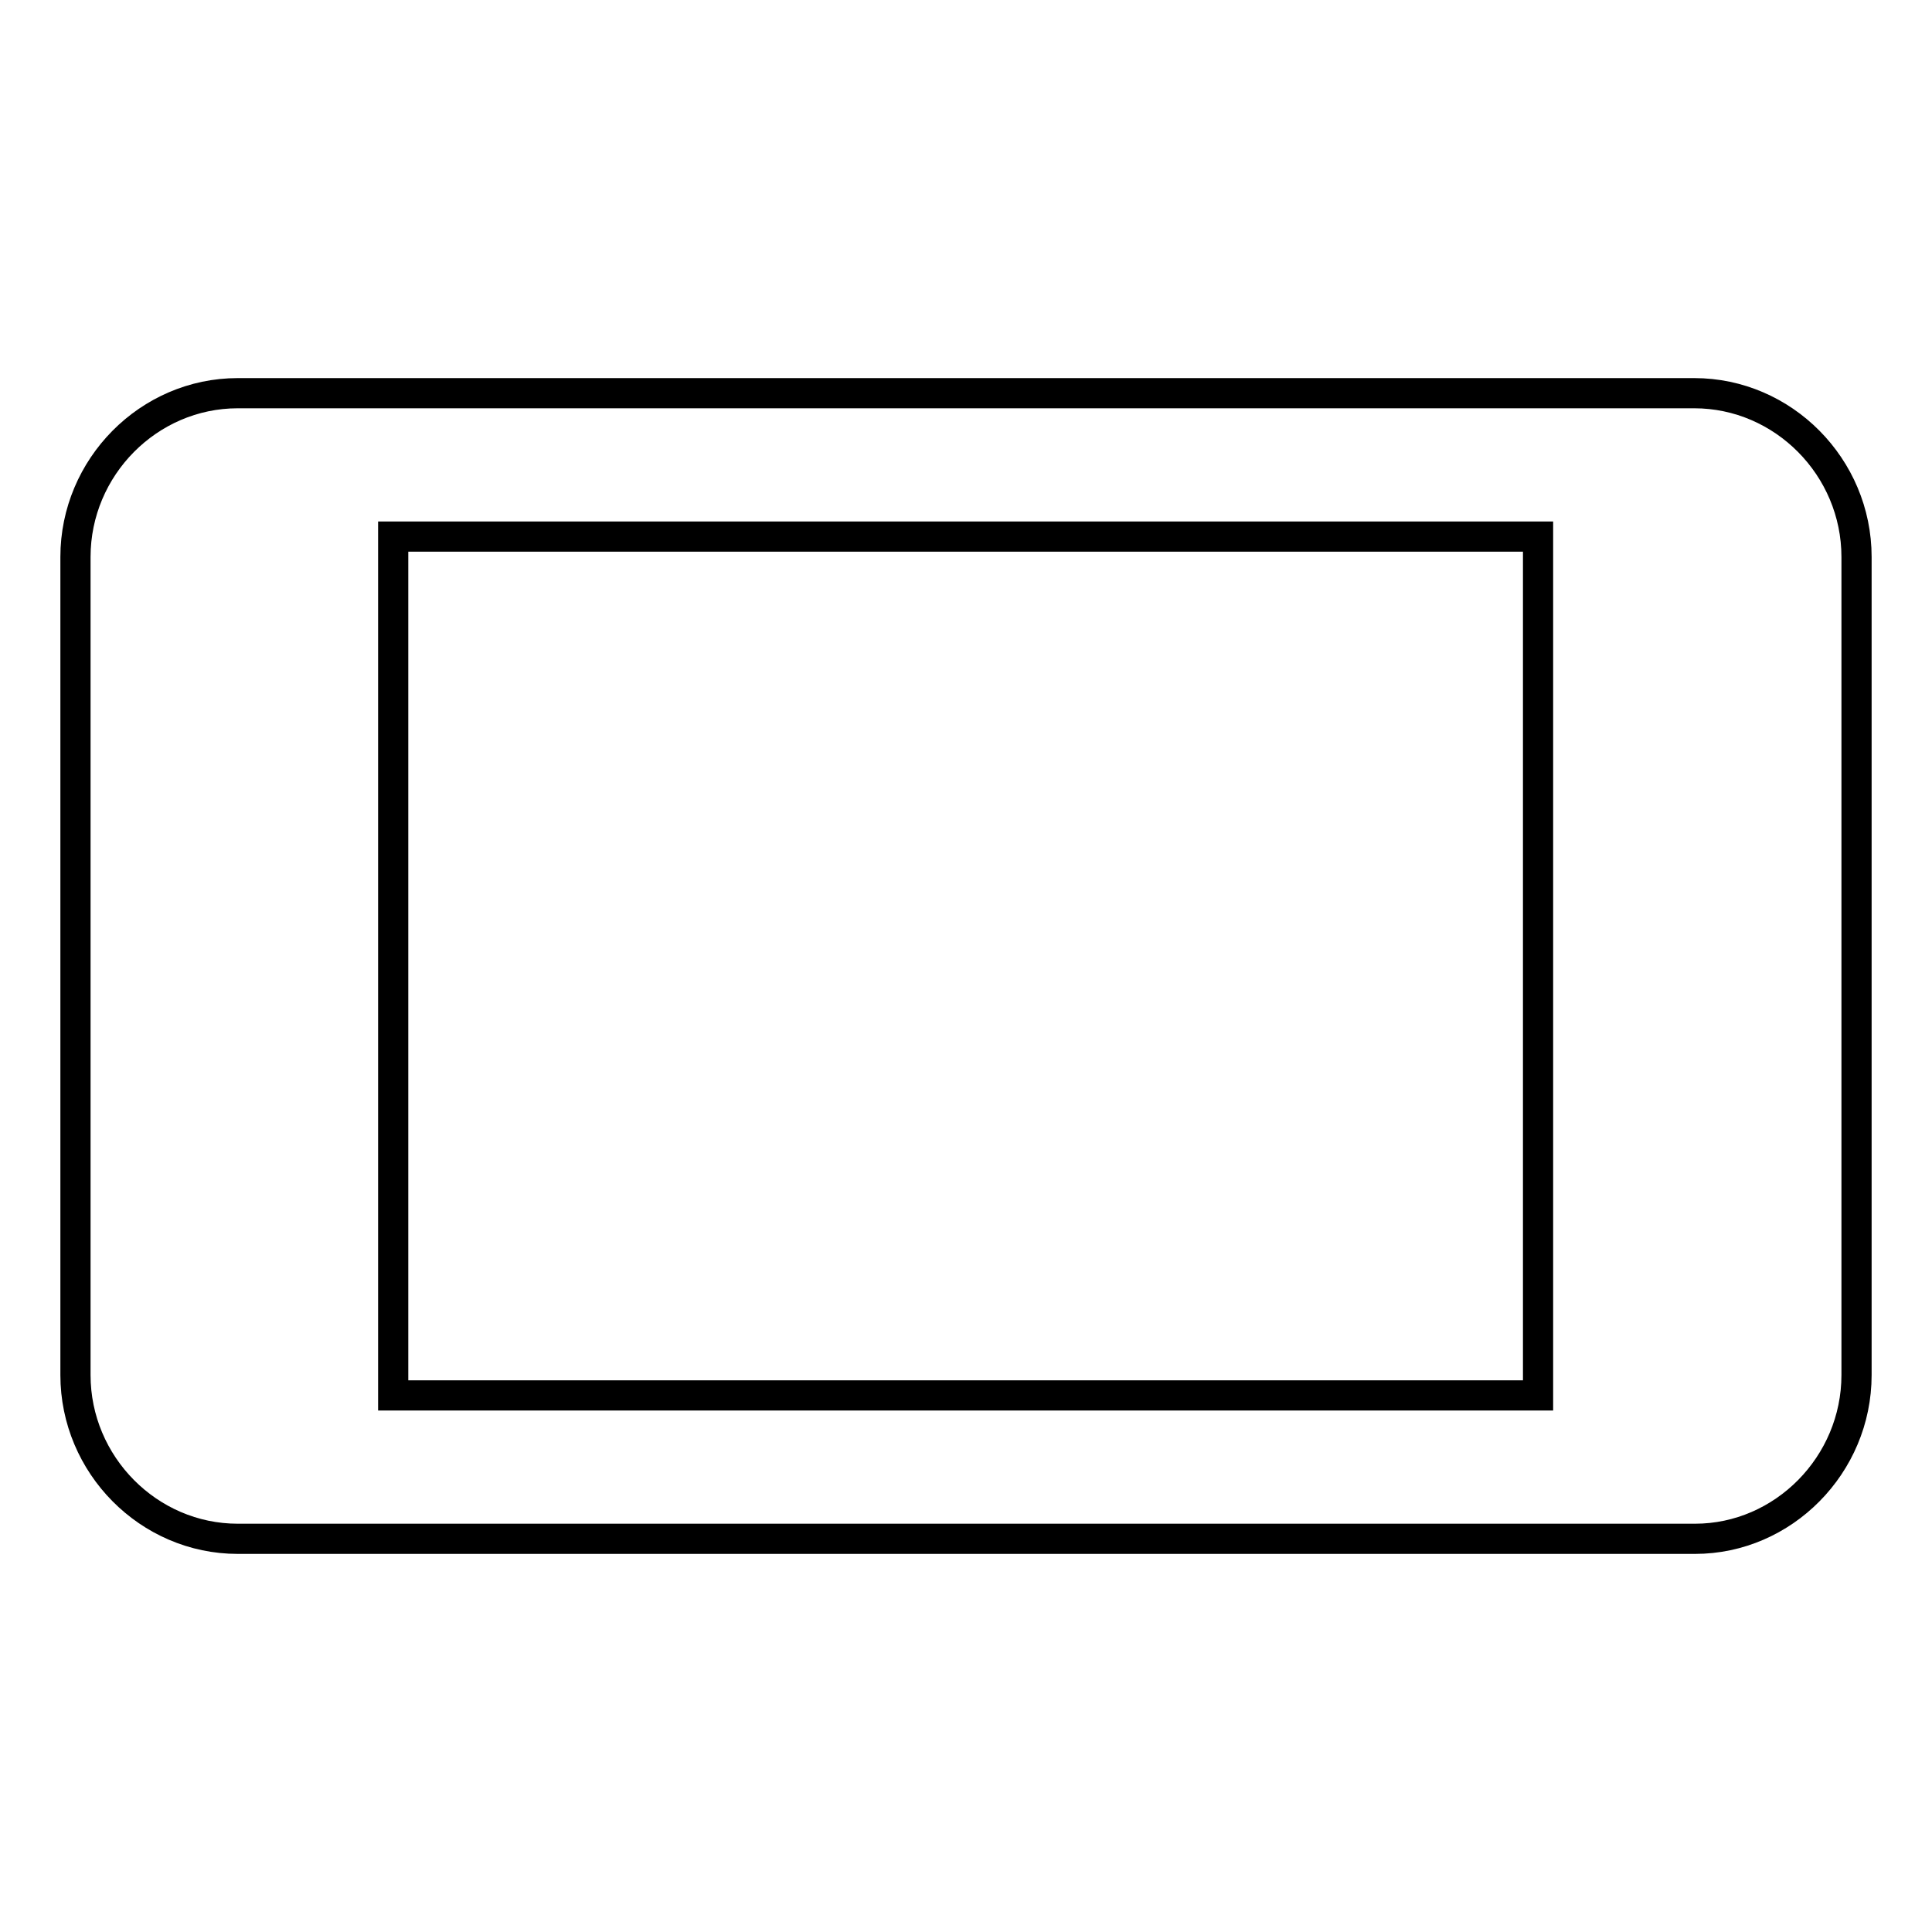 <?xml version="1.0" encoding="utf-8"?>
<!-- Svg Vector Icons : http://www.onlinewebfonts.com/icon -->
<!DOCTYPE svg PUBLIC "-//W3C//DTD SVG 1.1//EN" "http://www.w3.org/Graphics/SVG/1.1/DTD/svg11.dtd">
<svg version="1.1" xmlns="http://www.w3.org/2000/svg" xmlns:xlink="http://www.w3.org/1999/xlink" x="0px" y="0px" viewBox="0 0 256 256" enable-background="new 0 0 256 256" xml:space="preserve">
<g> <path stroke-width="4" fill-opacity="0" stroke="#000000"  d="M246,182.2V73.8c0-11.9-9.7-21.7-21.5-21.7H31.5C19.7,52.1,10,61.9,10,73.8v108.4 c0,11.9,9.7,21.7,21.5,21.7h193.1C236.3,203.9,246,194.1,246,182.2z M52.1,184.9V71.1h151.7v113.8H52.1z"/></g>
</svg>